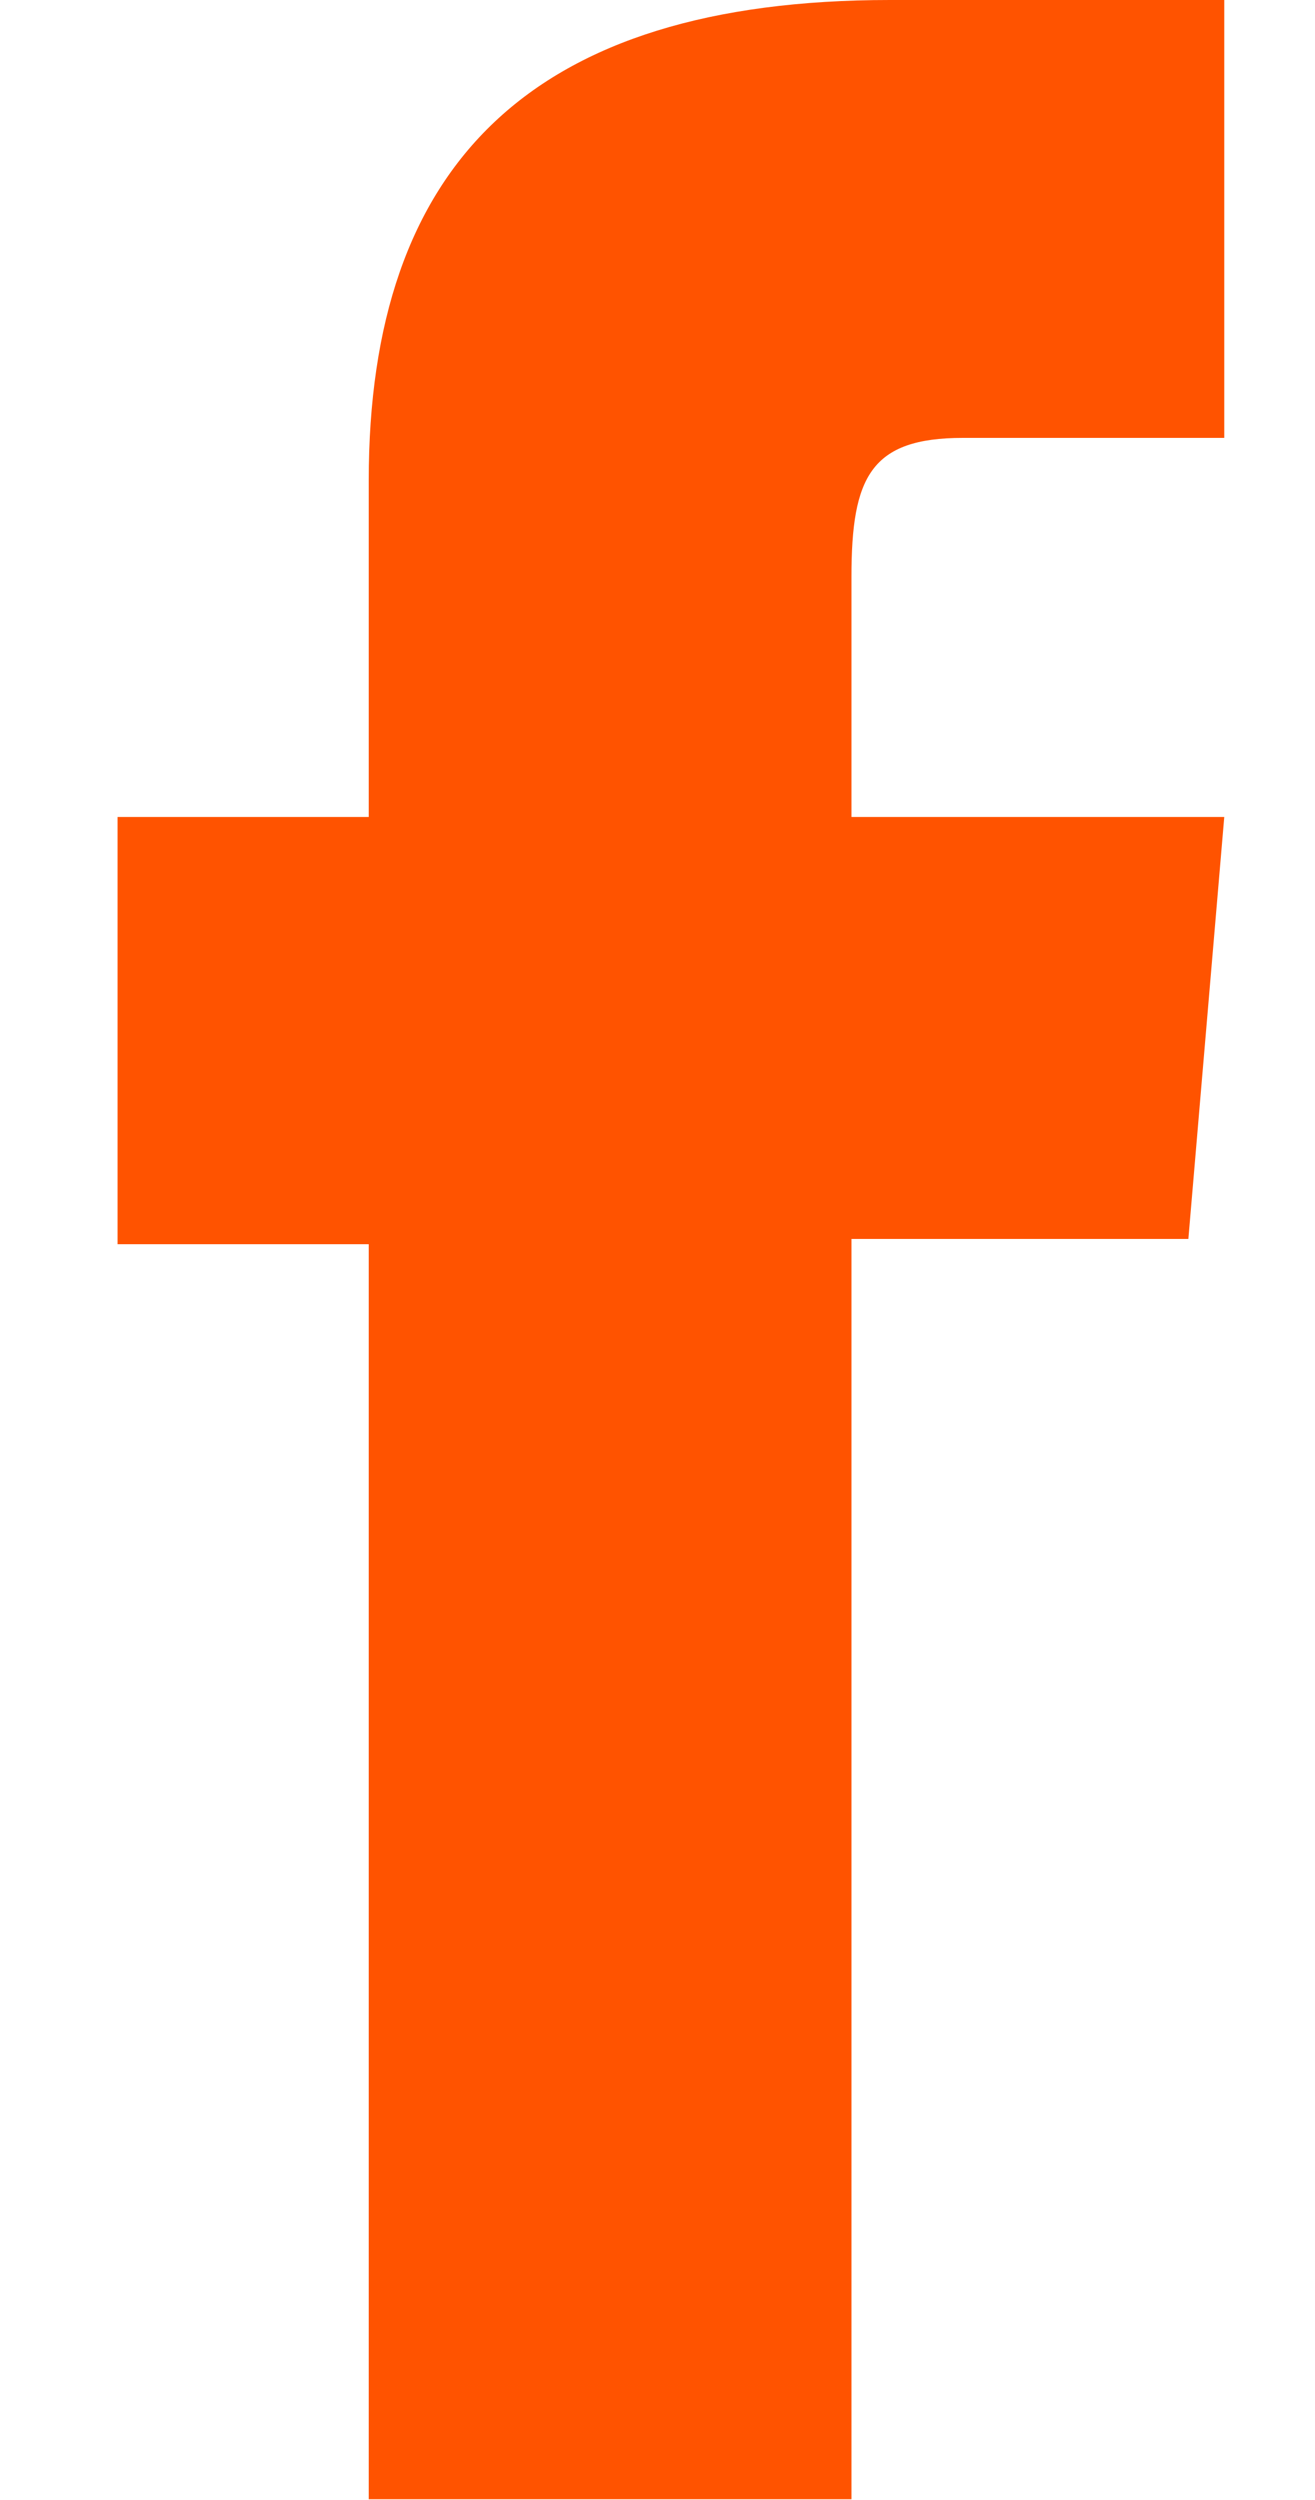 <svg 
 xmlns="http://www.w3.org/2000/svg"
 xmlns:xlink="http://www.w3.org/1999/xlink"
 width="10px" height="19px">
<path fill-rule="evenodd"  fill="rgb(255, 83, 0)"
 d="M2.804,18.994 L6.475,18.994 L6.475,9.416 L9.037,9.416 L9.310,6.209 L6.475,6.209 C6.475,6.209 6.475,5.012 6.475,4.382 C6.475,3.626 6.621,3.328 7.323,3.328 C7.887,3.328 9.310,3.328 9.310,3.328 L9.310,-0.000 C9.310,-0.000 7.215,-0.000 6.768,-0.000 C4.035,-0.000 2.804,1.253 2.804,3.652 C2.804,5.742 2.804,6.209 2.804,6.209 L0.894,6.209 L0.894,9.456 L2.804,9.456 L2.804,18.994 Z"/>
</svg>
